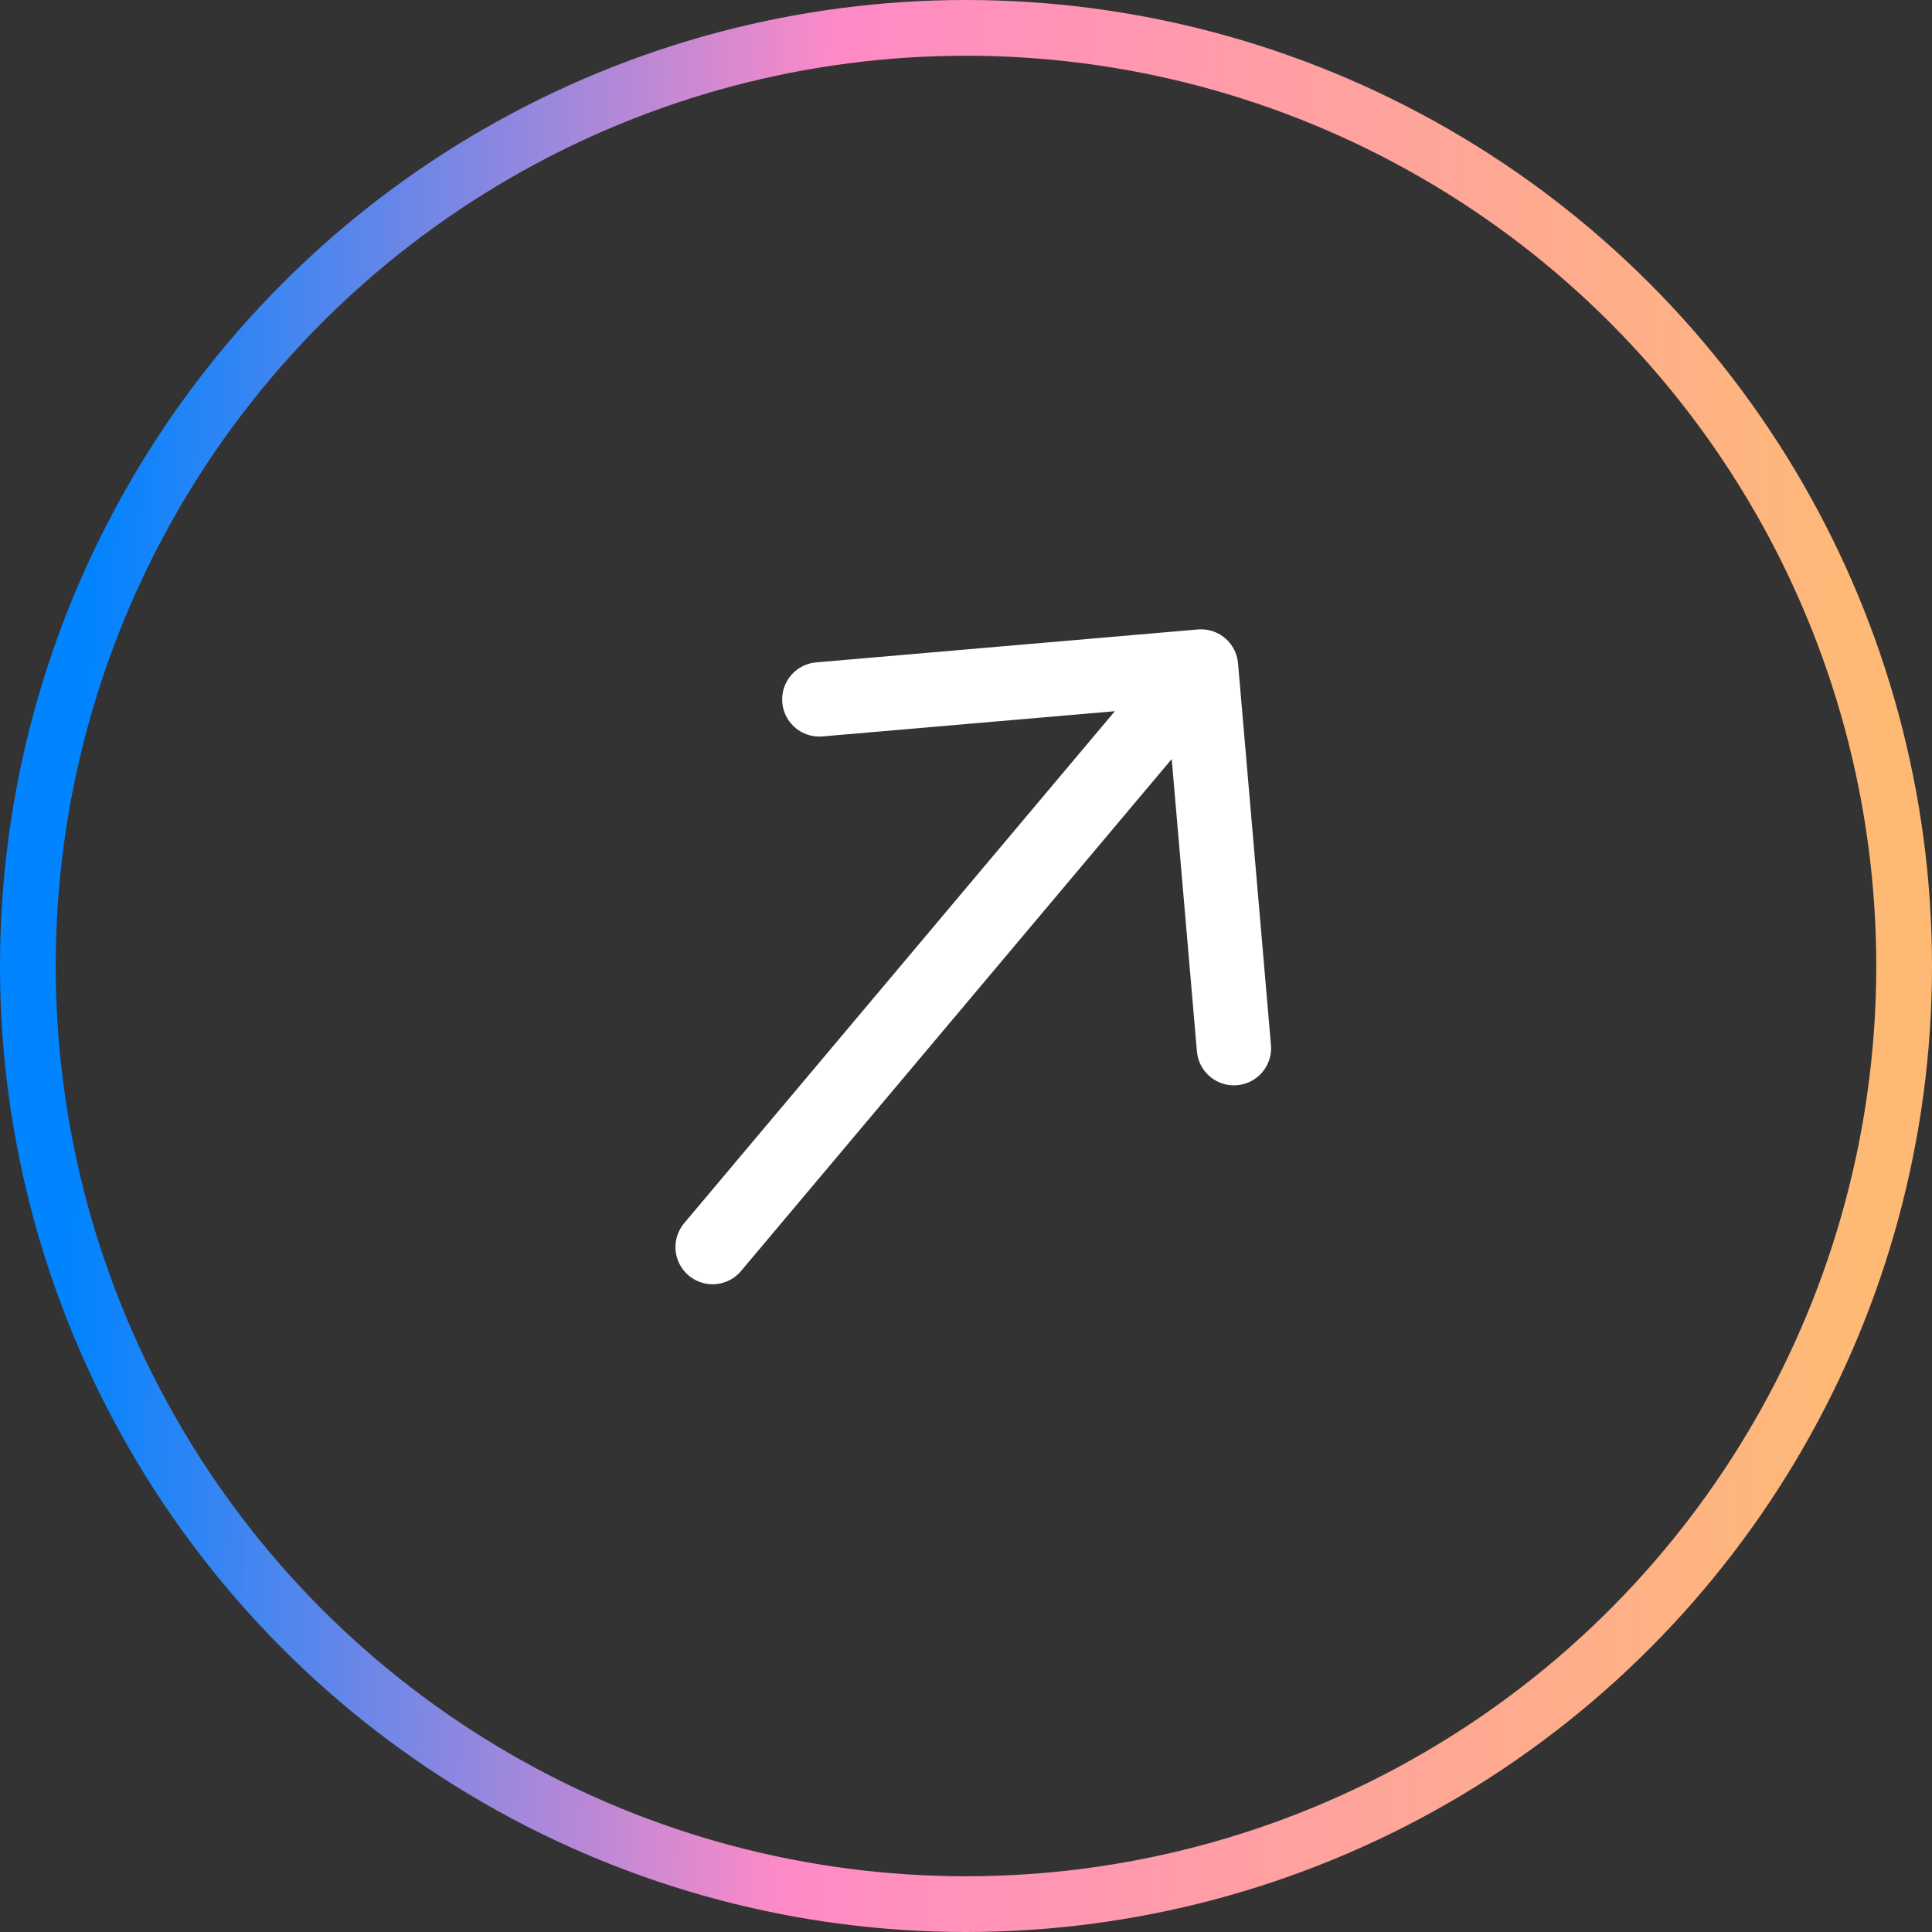 <svg xmlns="http://www.w3.org/2000/svg" width="104" height="104" viewBox="0 0 104 104" fill="none"><rect x="0" y="0" width="104" height="104" fill="#333333" stroke="none"/><circle cx="52" cy="52" r="50.5" stroke="url(#paint0_linear_10550_1637)" stroke-width="3"></circle><path d="M66.423 56.424L64.651 35.877L44.104 37.649" stroke="white" stroke-width="4" stroke-miterlimit="10" stroke-linecap="round" stroke-linejoin="round"></path><path d="M38.36 67.131L64.388 36.19" stroke="white" stroke-width="4" stroke-miterlimit="10" stroke-linecap="round" stroke-linejoin="round"></path><defs><linearGradient id="paint0_linear_10550_1637" x1="4.971" y1="23.463" x2="101.078" y2="26.292" gradientUnits="userSpaceOnUse"><stop stop-color="#0084FF"></stop><stop offset="0.412" stop-color="#FF8AC7"></stop><stop offset="1" stop-color="#FEBA75"></stop></linearGradient></defs></svg>